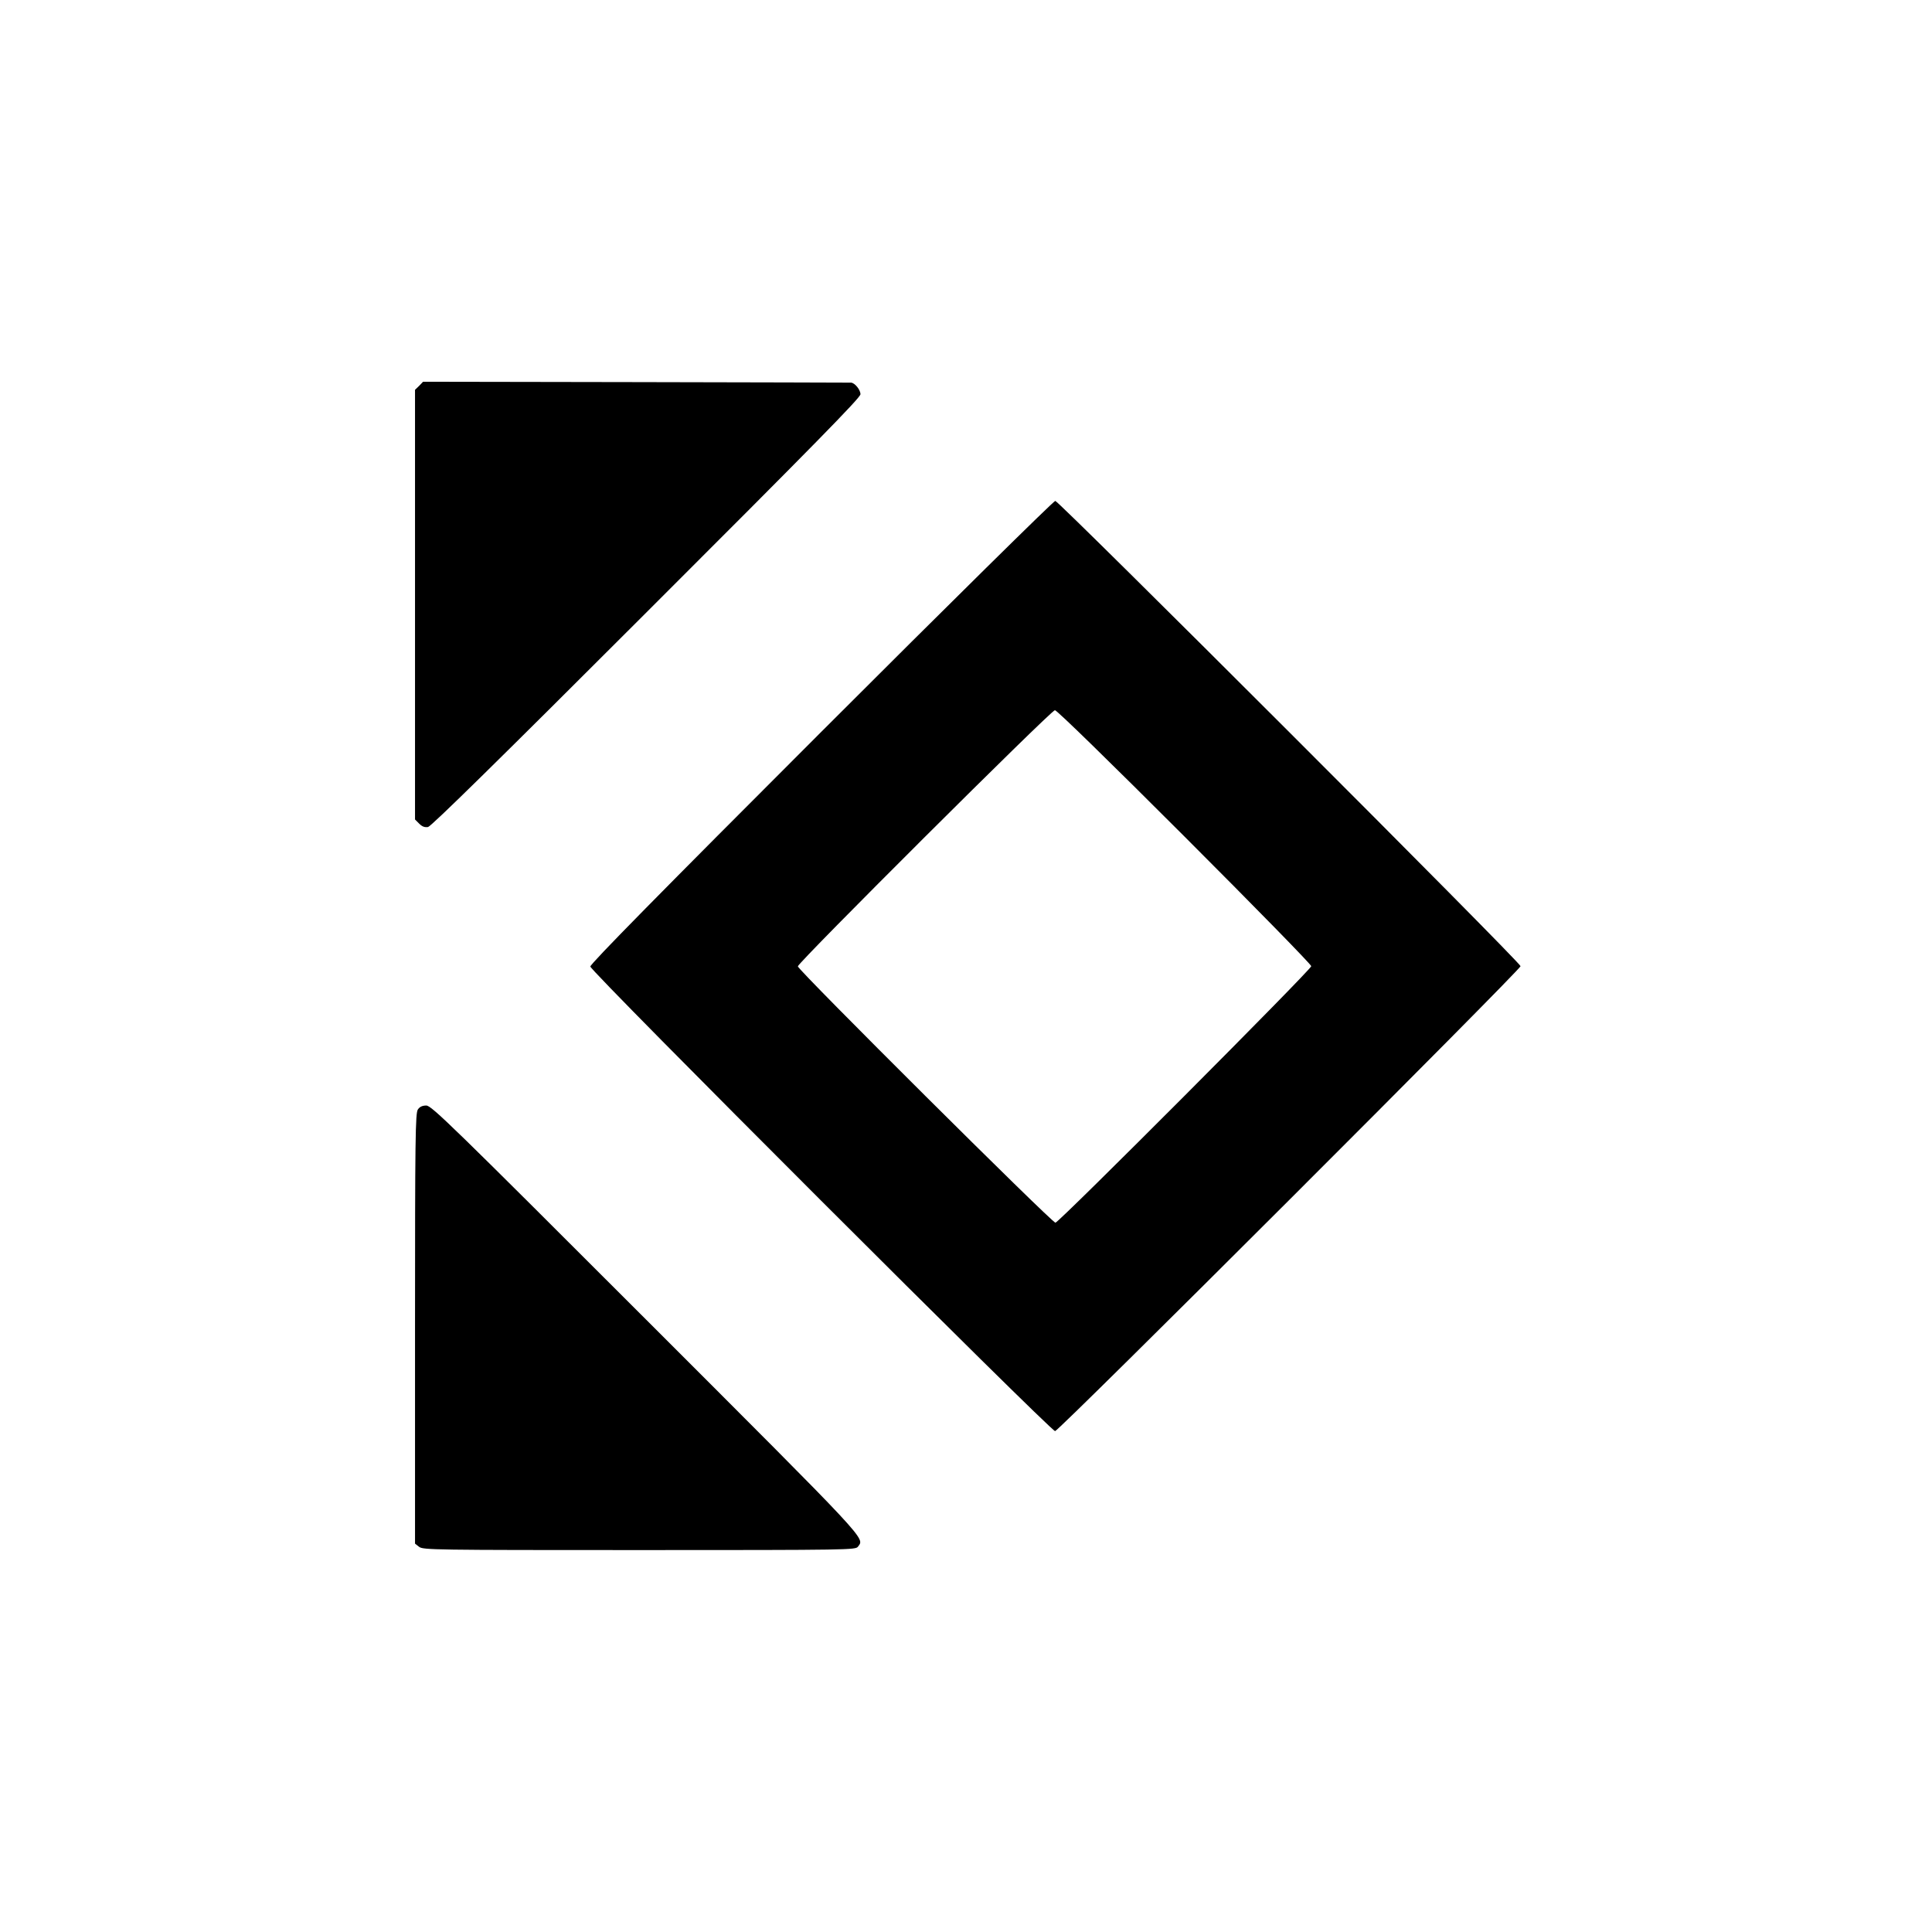 <?xml version="1.0" standalone="no"?>
<!DOCTYPE svg PUBLIC "-//W3C//DTD SVG 20010904//EN"
 "http://www.w3.org/TR/2001/REC-SVG-20010904/DTD/svg10.dtd">
<svg version="1.0" xmlns="http://www.w3.org/2000/svg"
 width="1080pt" height="1080pt" viewBox="0 0 1080 1080"
 preserveAspectRatio="xMidYMid meet">
<g transform="translate(0,1080) scale(0.1,-0.1)"
fill="#000000" stroke="none">
<path d="M2343 8643 l-23 -22 0 -1201 0 -1201 23 -23 c17 -17 31 -22 50 -19
18 4 399 378 1221 1200 934 933 1196 1200 1196 1219 0 25 -31 63 -52 65 -7 0
-548 2 -1203 3 l-1190 2 -22 -23z"/>
<path d="M4591 6709 c-900 -900 -1291 -1297 -1291 -1312 0 -26 2573 -2597
2598 -2597 21 0 2602 2579 2602 2599 0 21 -2581 2601 -2601 2601 -9 0 -598
-581 -1308 -1291z m2031 -586 c390 -390 708 -715 708 -724 0 -19 -1407 -1430
-1430 -1434 -17 -3 -1440 1413 -1440 1433 0 21 1416 1432 1437 1432 11 0 305
-287 725 -707z"/>
<path d="M2336 4598 c-14 -20 -16 -153 -16 -1224 l0 -1203 23 -18 c23 -17 76
-18 1231 -18 1182 0 1208 1 1222 19 37 51 78 7 -1184 1269 -1089 1089 -1200
1197 -1229 1197 -22 0 -37 -7 -47 -22z"/>
</g>
</svg>
